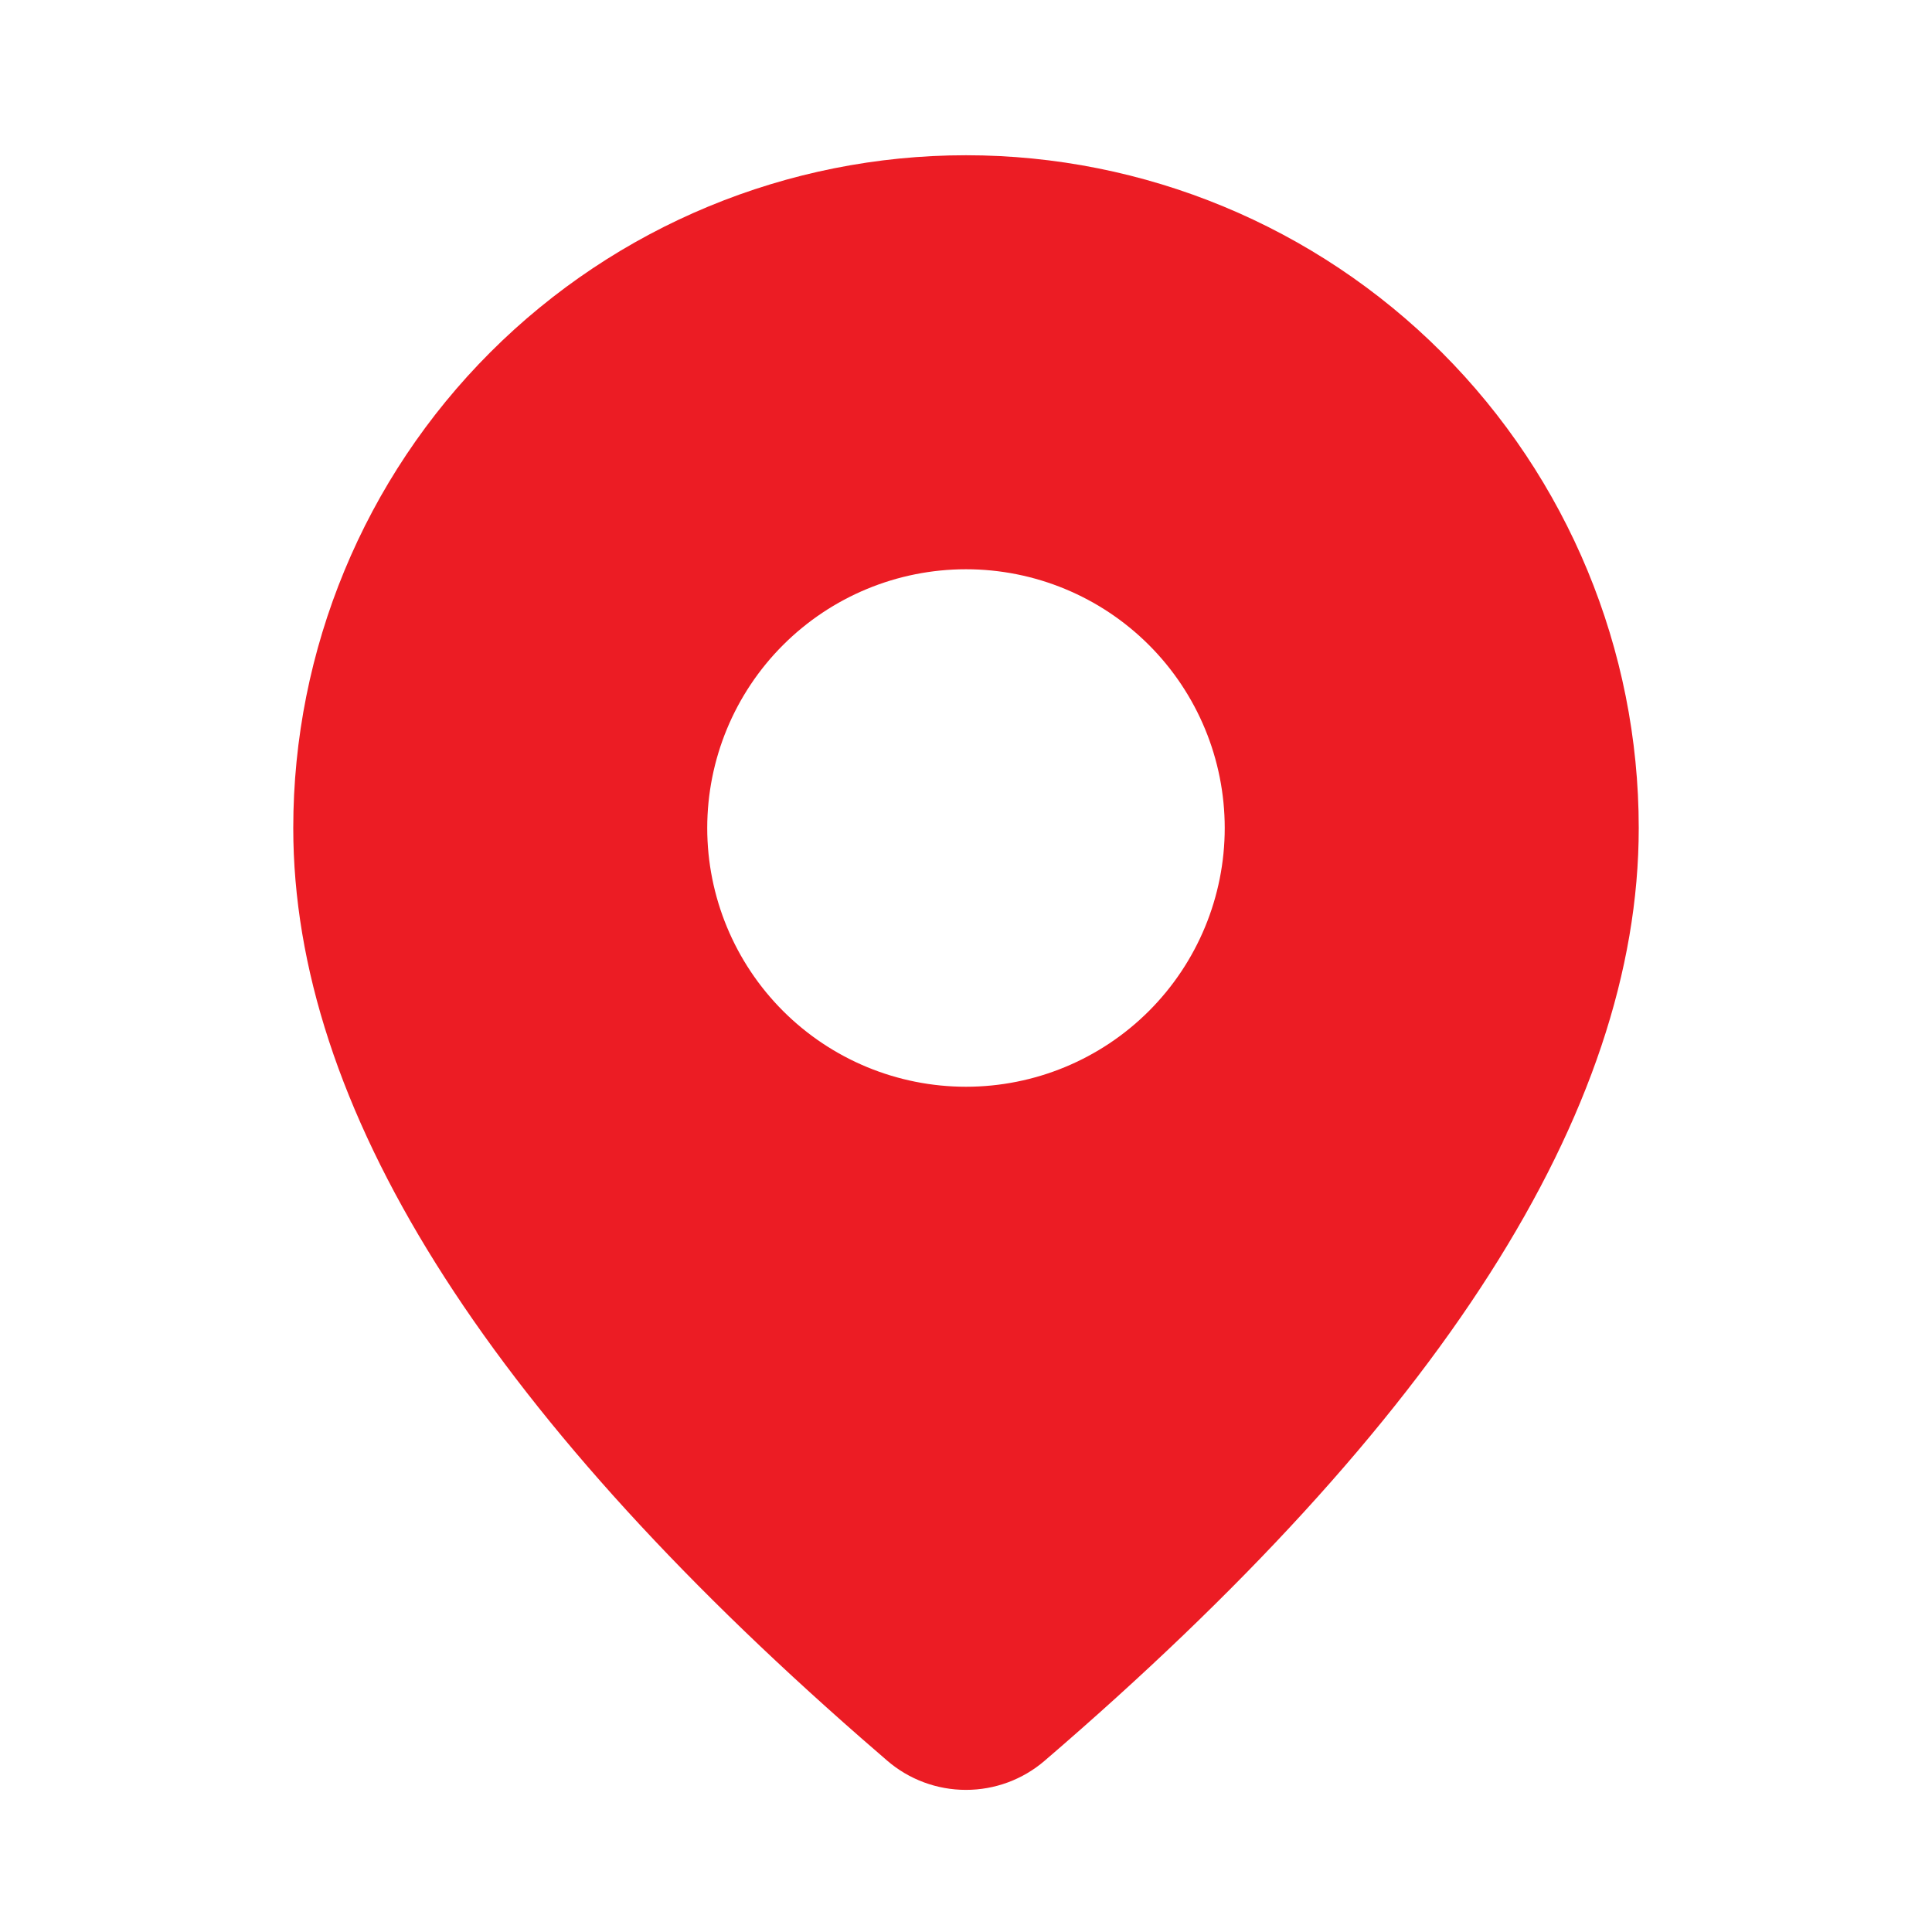 <svg width="48" height="48" viewBox="0 0 48 48" fill="none" xmlns="http://www.w3.org/2000/svg">
<path d="M24 3.857C28.433 3.857 32.684 5.618 35.819 8.753C38.953 11.887 40.714 16.139 40.714 20.572C40.714 27.634 35.751 35.331 25.954 43.745C25.41 44.213 24.715 44.47 23.997 44.469C23.279 44.469 22.584 44.211 22.041 43.742L21.392 43.179C12.029 34.985 7.286 27.477 7.286 20.572C7.286 16.139 9.047 11.887 12.181 8.753C15.316 5.618 19.567 3.857 24 3.857ZM24 14.143C22.295 14.143 20.66 14.82 19.454 16.026C18.249 17.231 17.571 18.866 17.571 20.572C17.571 22.276 18.249 23.912 19.454 25.117C20.66 26.323 22.295 27 24 27C25.705 27 27.34 26.323 28.546 25.117C29.751 23.912 30.428 22.276 30.428 20.572C30.428 18.866 29.751 17.231 28.546 16.026C27.34 14.82 25.705 14.143 24 14.143Z" fill="#EC1C24"/>
</svg>
